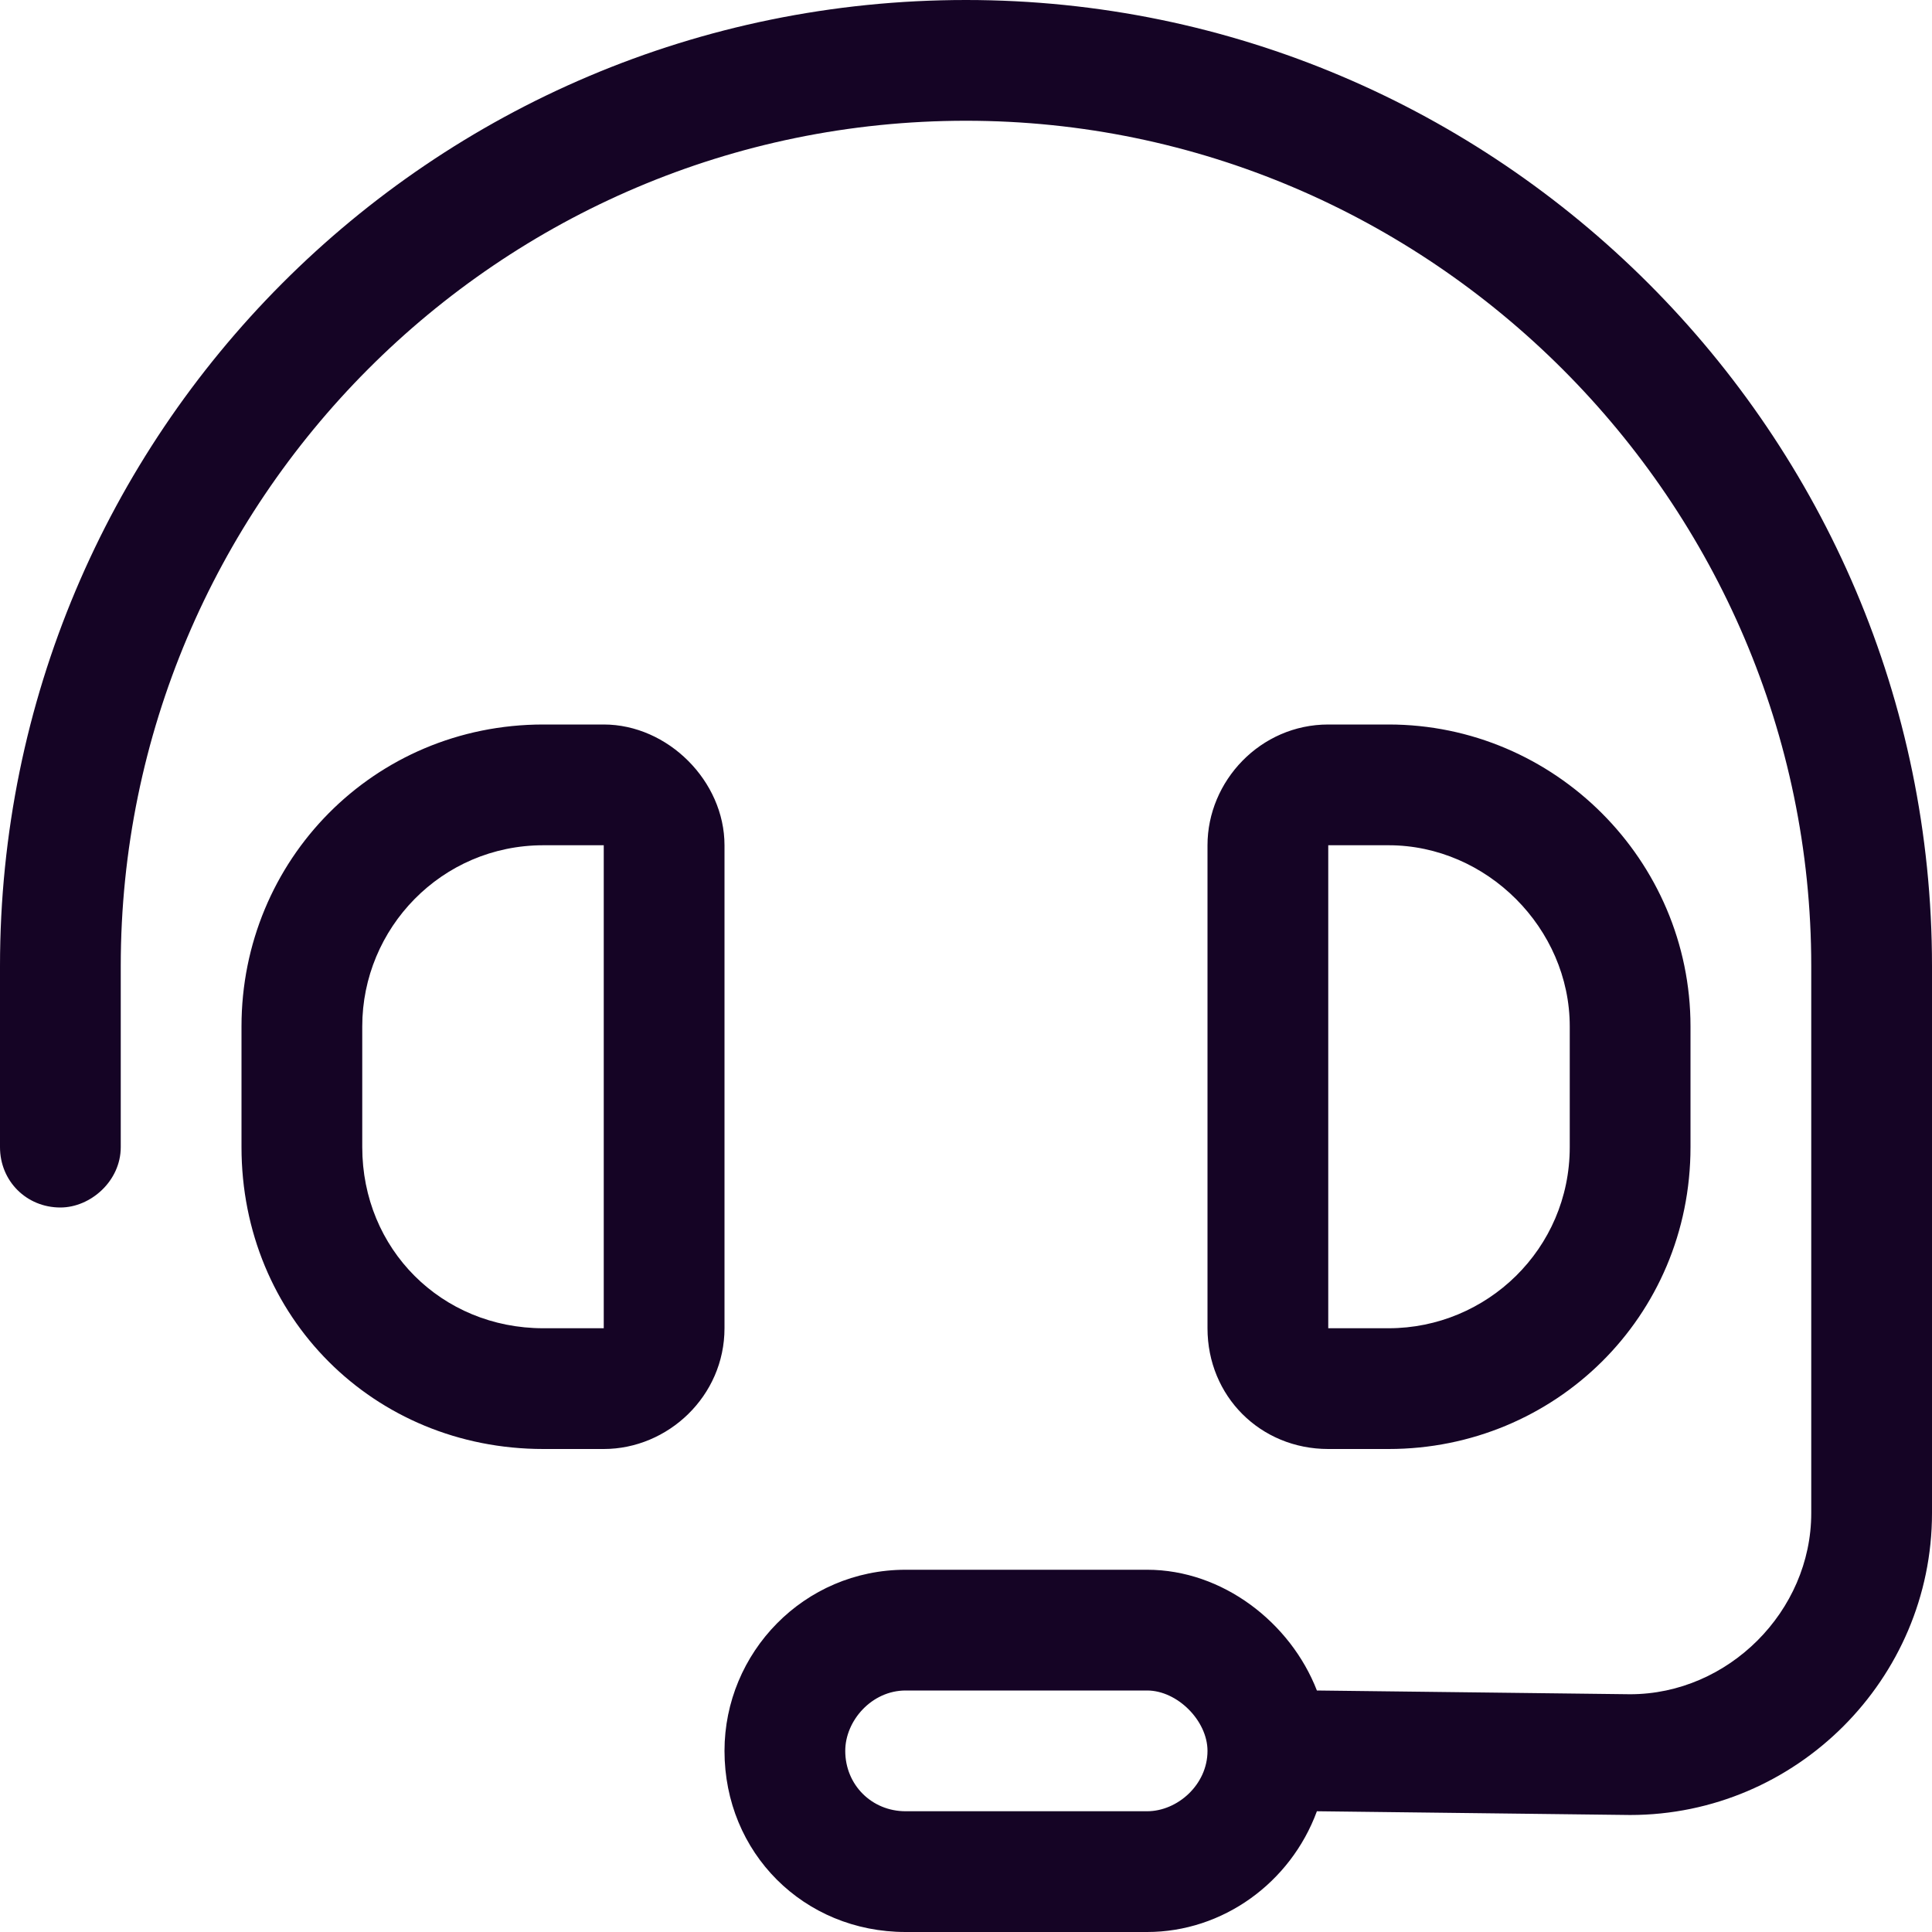 <svg xmlns="http://www.w3.org/2000/svg" width="32" height="32" viewBox="0 0 32 32" fill="none"><path d="M2 16V19C2 19.562 1.5 20 1 20C0.438 20 0 19.562 0 19V16C0 7.188 7.125 0 16 0C24.812 0 32 7.188 32 16V25.062C32 27.812 29.75 30.062 27 30.062L21.812 30C21.375 31.188 20.25 32 19 32H15C13.312 32 12 30.688 12 29C12 27.375 13.312 26 15 26H19C20.25 26 21.375 26.875 21.812 28L27 28.062C28.625 28.062 30 26.688 30 25.062V16C30 8.312 23.688 2 16 2C8.25 2 2 8.312 2 16ZM20 29C20 28.5 19.5 28 19 28H15C14.438 28 14 28.5 14 29C14 29.562 14.438 30 15 30H19C19.5 30 20 29.562 20 29ZM9 14C7.312 14 6 15.375 6 17V19C6 20.688 7.312 22 9 22H10V14H9ZM4 17C4 14.25 6.188 12 9 12H10C11.062 12 12 12.938 12 14V22C12 23.125 11.062 24 10 24H9C6.188 24 4 21.812 4 19V17ZM22 14V22H23C24.625 22 26 20.688 26 19V17C26 15.375 24.625 14 23 14H22ZM23 12C25.75 12 28 14.25 28 17V19C28 21.812 25.75 24 23 24H22C20.875 24 20 23.125 20 22V14C20 12.938 20.875 12 22 12H23Z" fill="#150425"></path></svg>